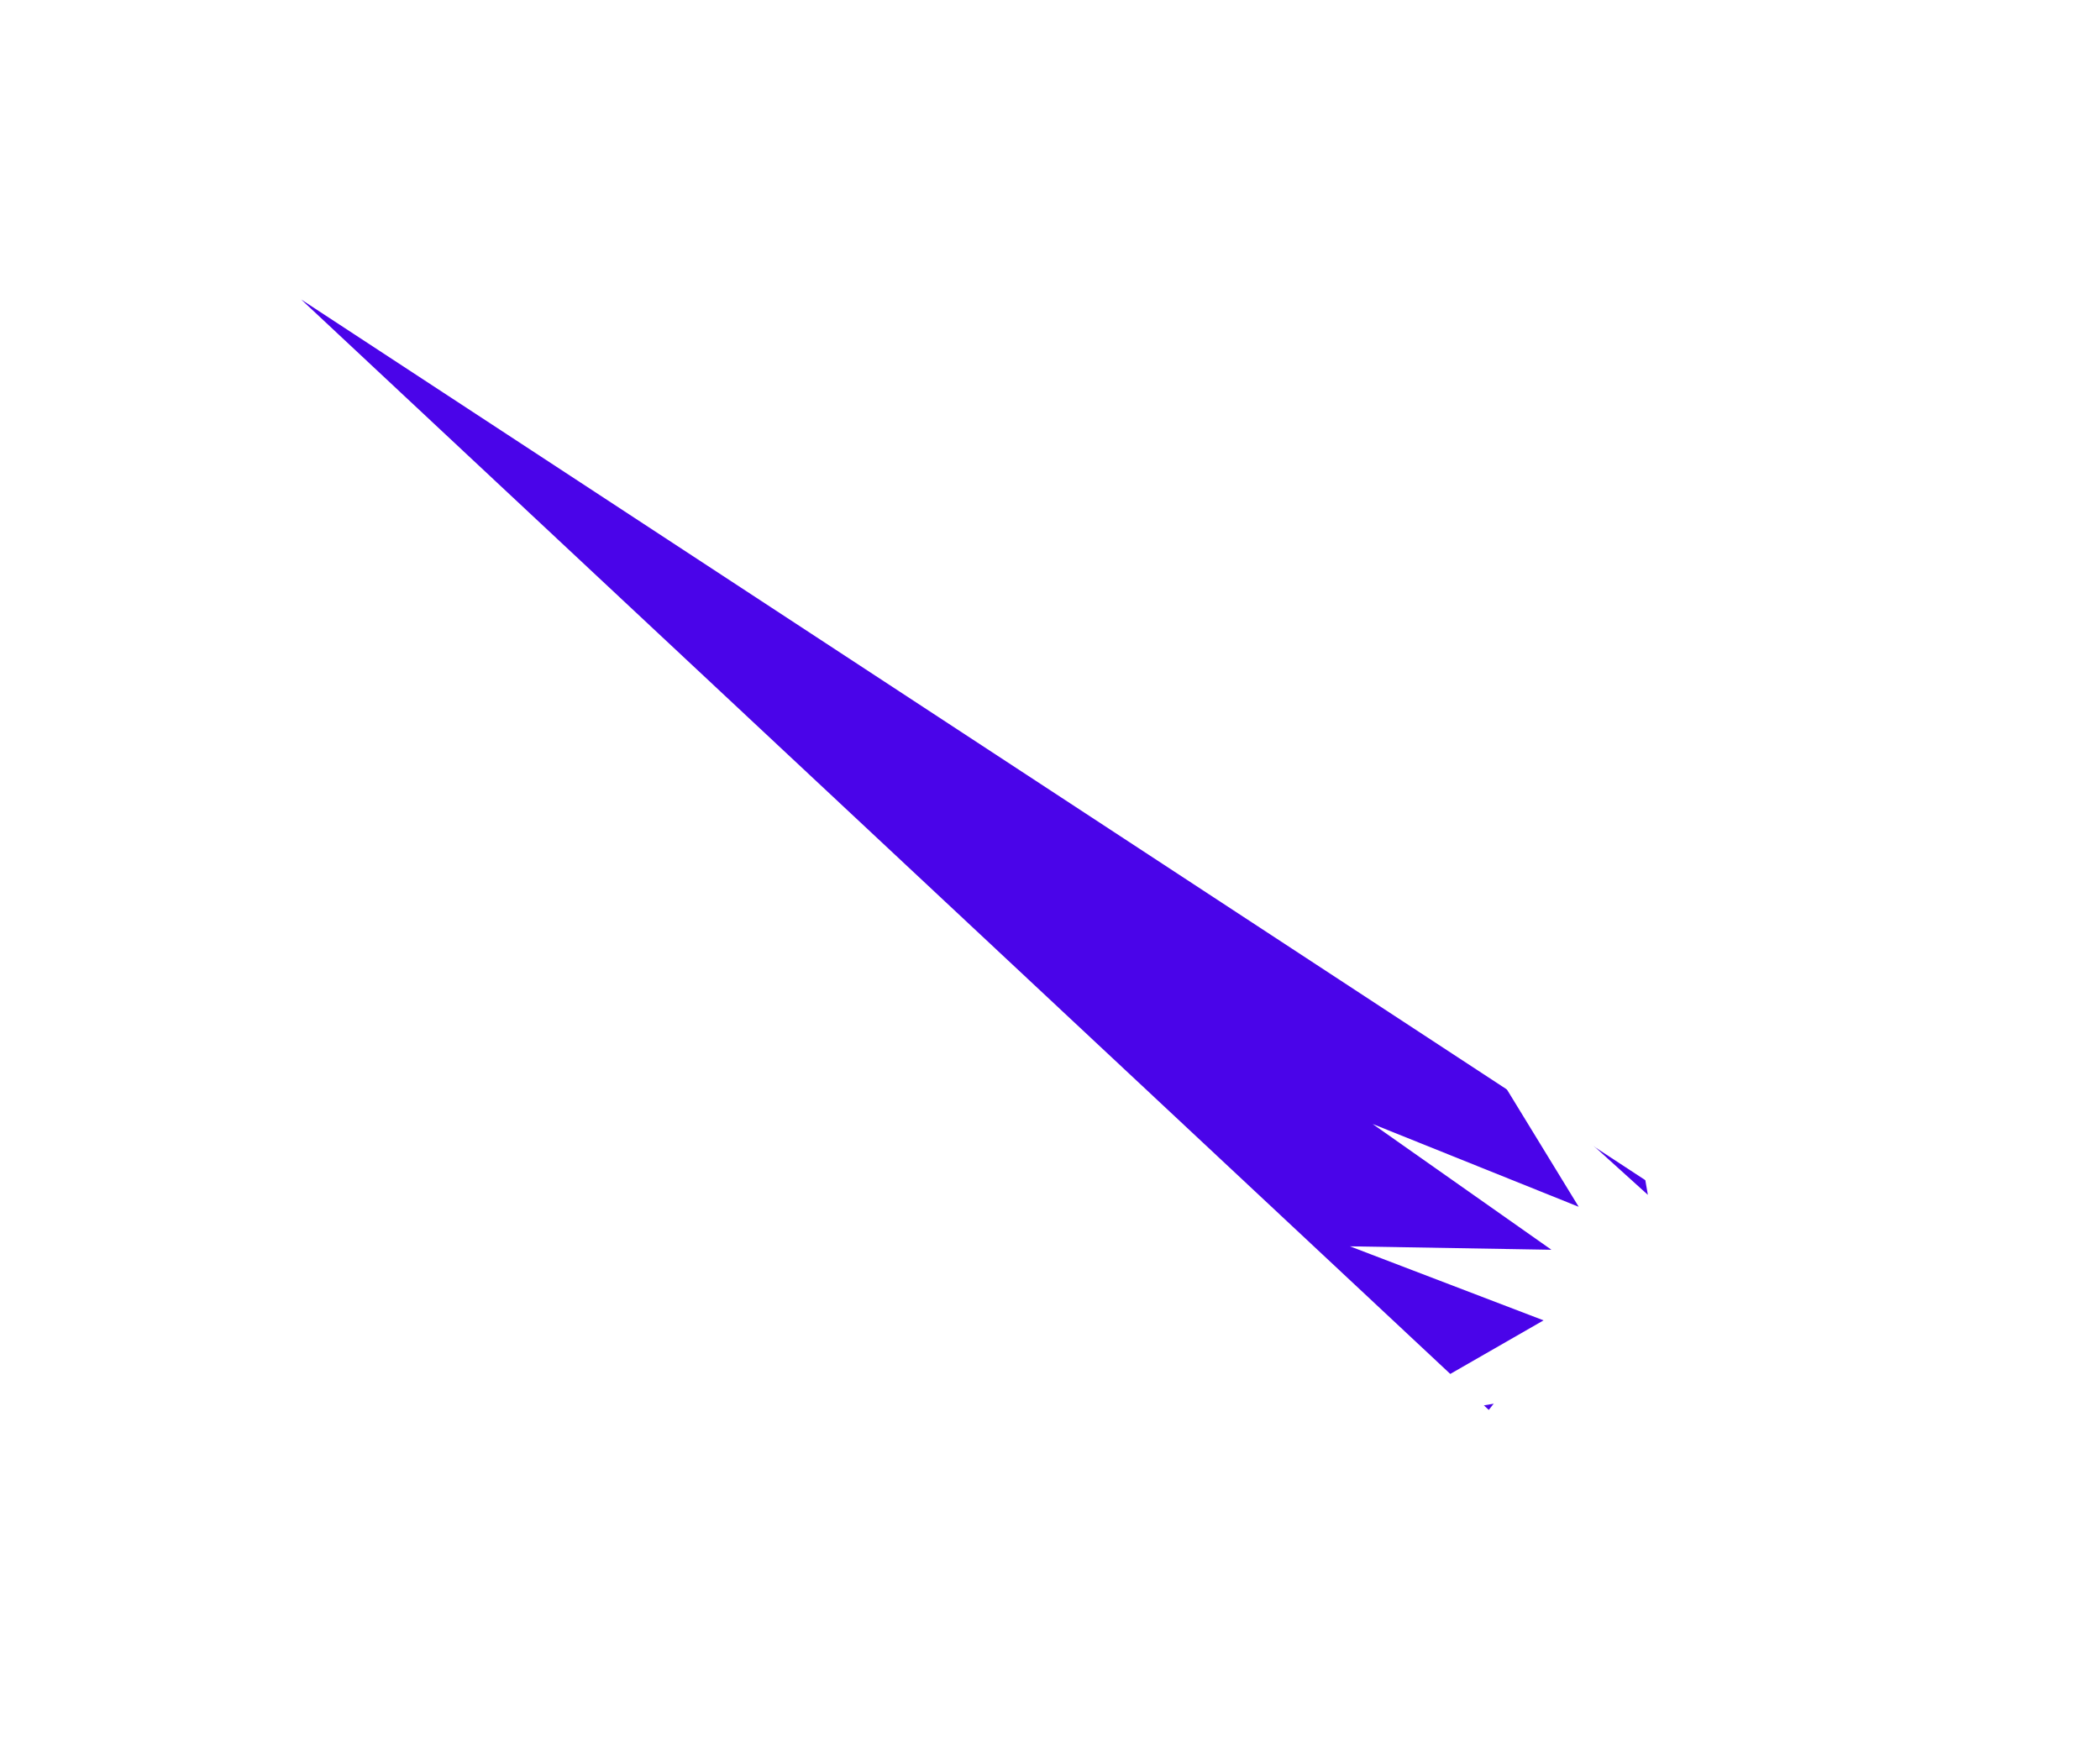 <svg width="729" height="612" viewBox="0 0 729 612" fill="none" xmlns="http://www.w3.org/2000/svg">
<g filter="url(#filter0_f_361_7)">
<path d="M104.551 103.975L576.663 413.326L516.818 489.492L104.551 103.975Z" fill="#4A04E9"/>
</g>
<path d="M603.435 409.391L668.177 435.517L607.003 441.033L648.038 506.046L593.272 464.279L609.62 540.518L576.334 483.653L540.679 552.436L540.186 483.577L471.244 495.495L535.833 458.396L468.629 432.695L538.569 433.887L476.501 390.22L548.035 418.968L512.69 361.193L572.042 414.818L559.301 341.118L603.435 409.391Z" fill="white"/>
<defs>
<filter id="filter0_f_361_7" x="0.987" y="0.41" width="679.24" height="592.646" filterUnits="userSpaceOnUse" color-interpolation-filters="sRGB">
<feFlood flood-opacity="0" result="BackgroundImageFix"/>
<feBlend mode="normal" in="SourceGraphic" in2="BackgroundImageFix" result="shape"/>
<feGaussianBlur stdDeviation="51.782" result="effect1_foregroundBlur_361_7"/>
</filter>
</defs>
</svg>
